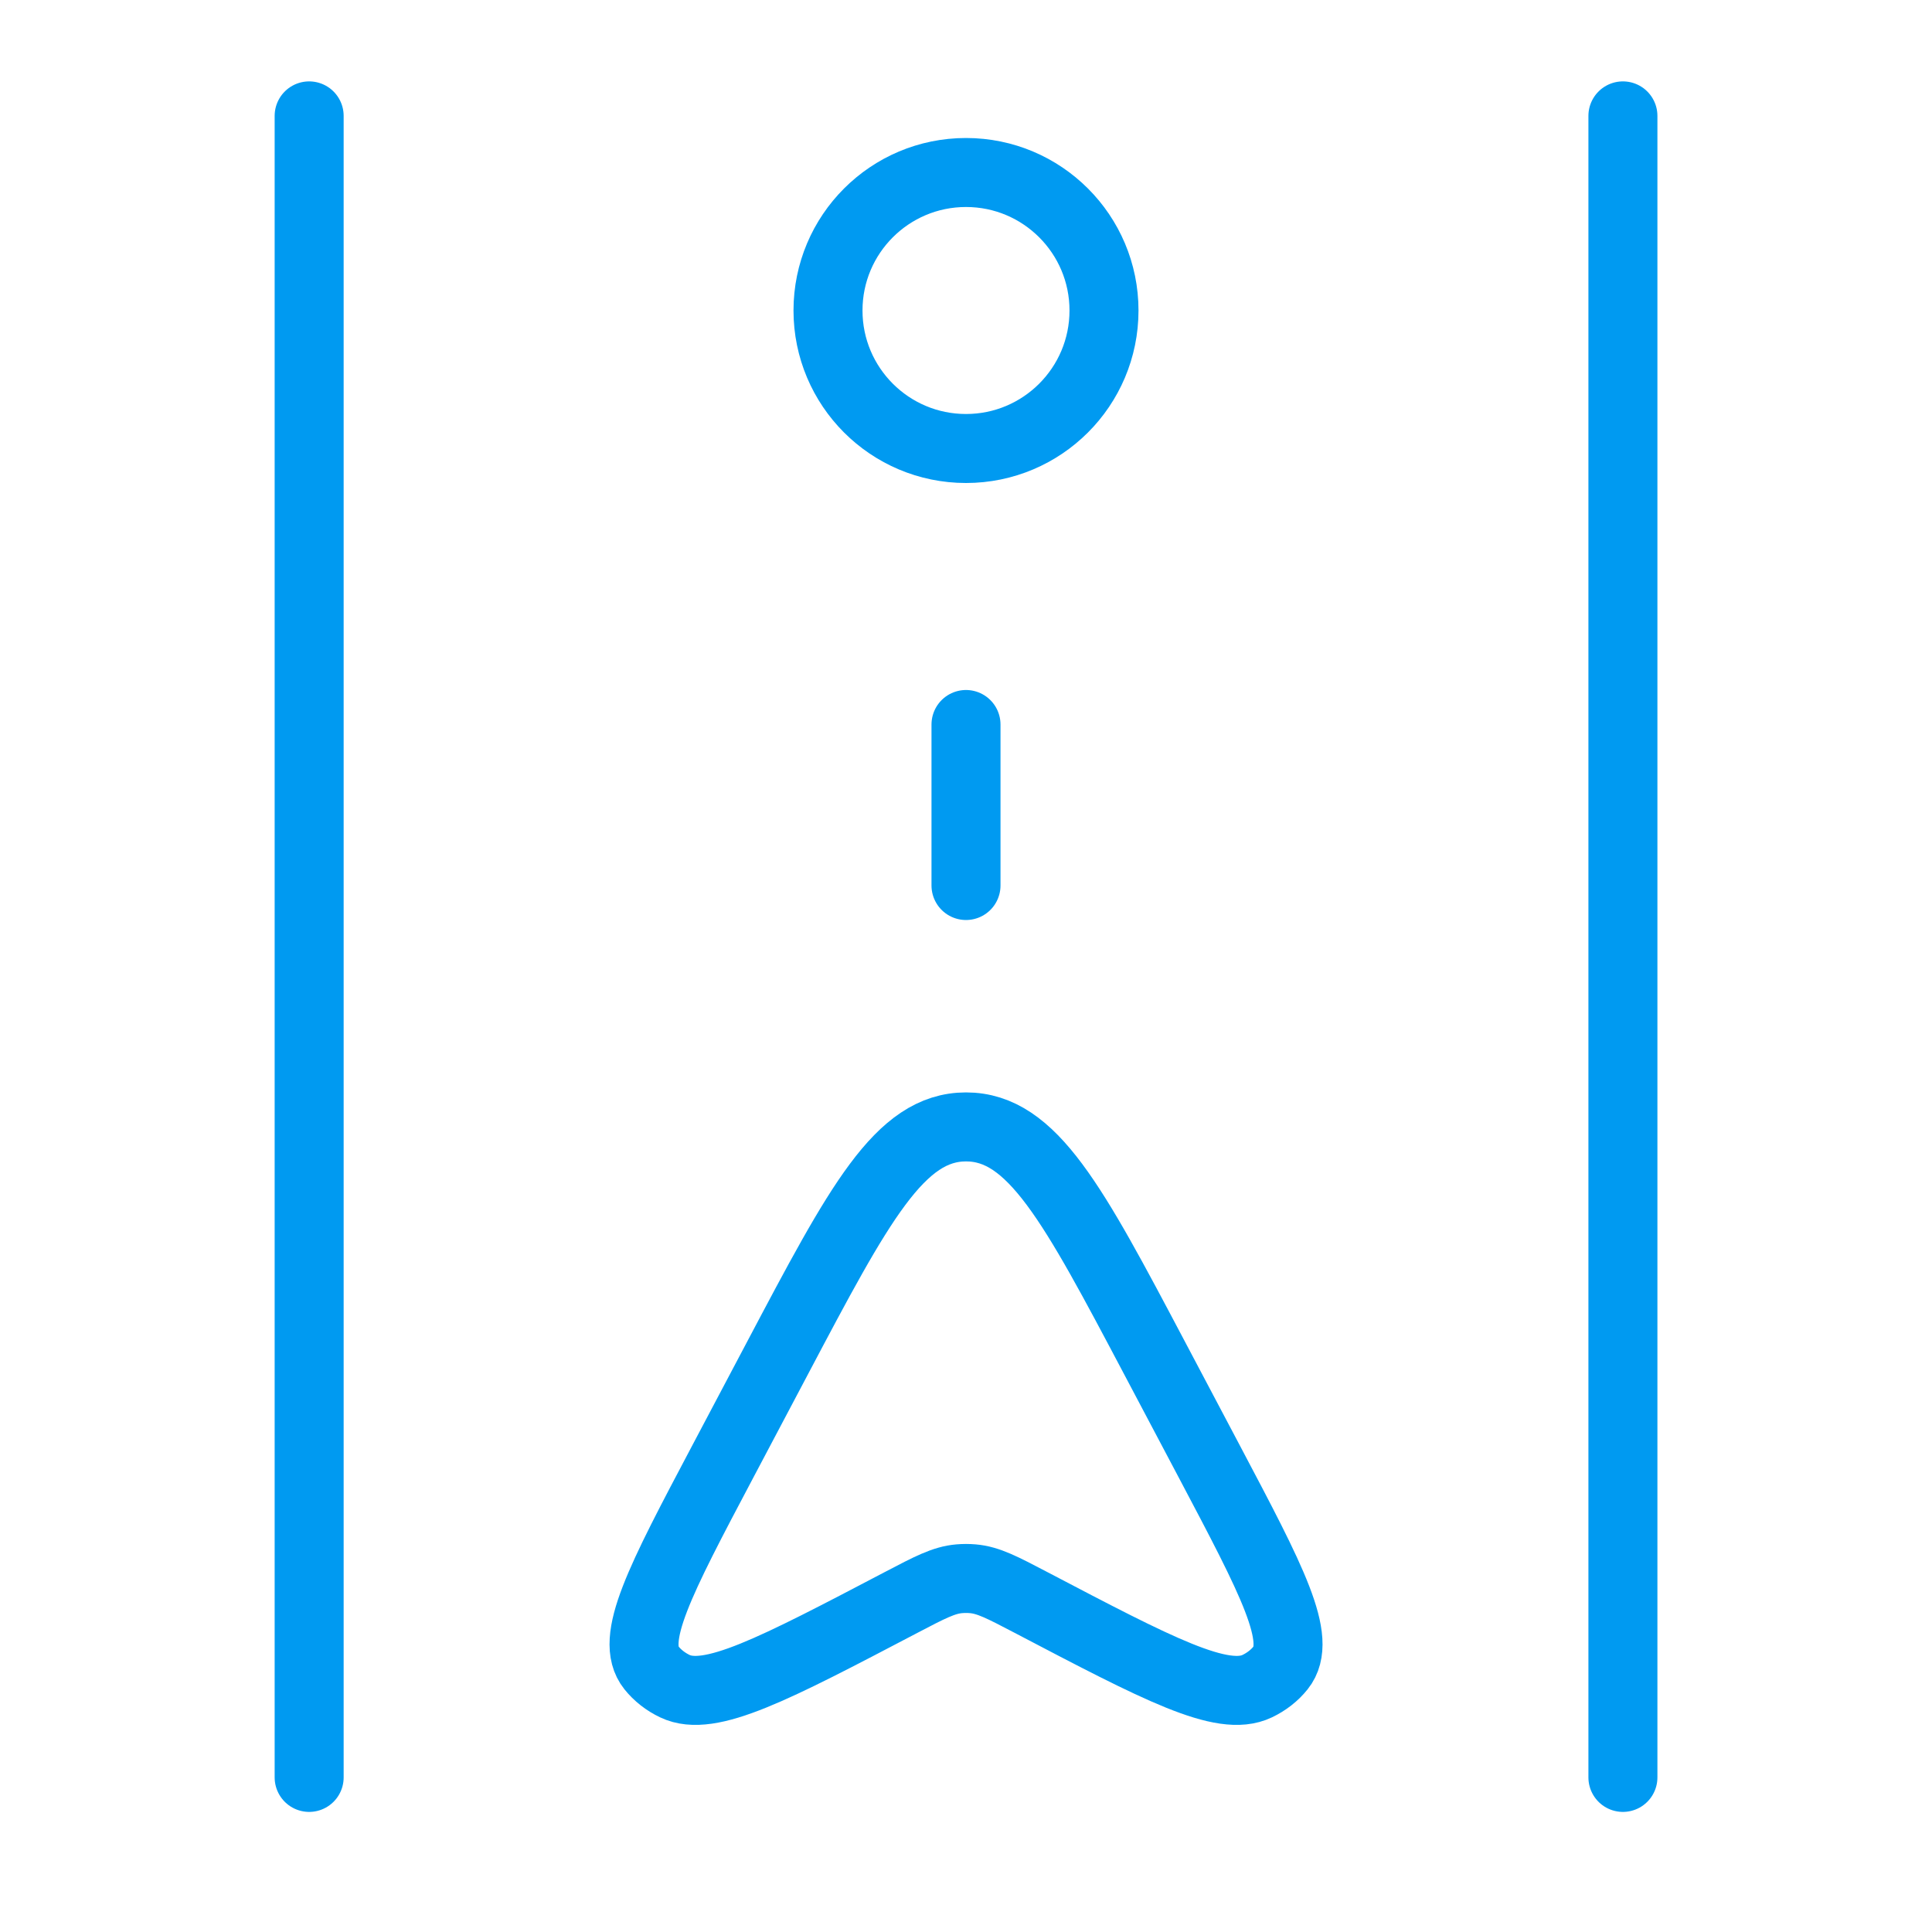 <svg width="56" height="56" viewBox="0 0 56 56" fill="none" xmlns="http://www.w3.org/2000/svg">
<path d="M8.961 3.359V51.519M47.041 3.359V51.519" stroke="#009AF1" stroke-width="2" stroke-linecap="round" stroke-linejoin="round"/>
<path d="M22.544 39.35C24.9 34.893 26.078 32.664 28.001 32.664C29.924 32.664 31.102 34.893 33.459 39.35L35.064 42.385C36.873 45.808 37.778 47.519 37.12 48.342C36.944 48.563 36.71 48.746 36.439 48.875C35.431 49.357 33.58 48.386 29.878 46.445C29.057 46.015 28.646 45.799 28.197 45.761C28.067 45.75 27.936 45.75 27.805 45.761C27.356 45.799 26.946 46.015 26.125 46.445C22.423 48.386 20.572 49.357 19.563 48.875C19.292 48.746 19.059 48.563 18.882 48.342C18.224 47.519 19.129 45.808 20.939 42.385L22.544 39.35Z" stroke="#009AF1" stroke-width="2"/>
<path d="M28 21V25.667" stroke="#009AF1" stroke-width="2" stroke-linecap="round" stroke-linejoin="round"/>
<circle cx="28" cy="9" r="4" stroke="#009AF1" stroke-width="2"/>
</svg>
